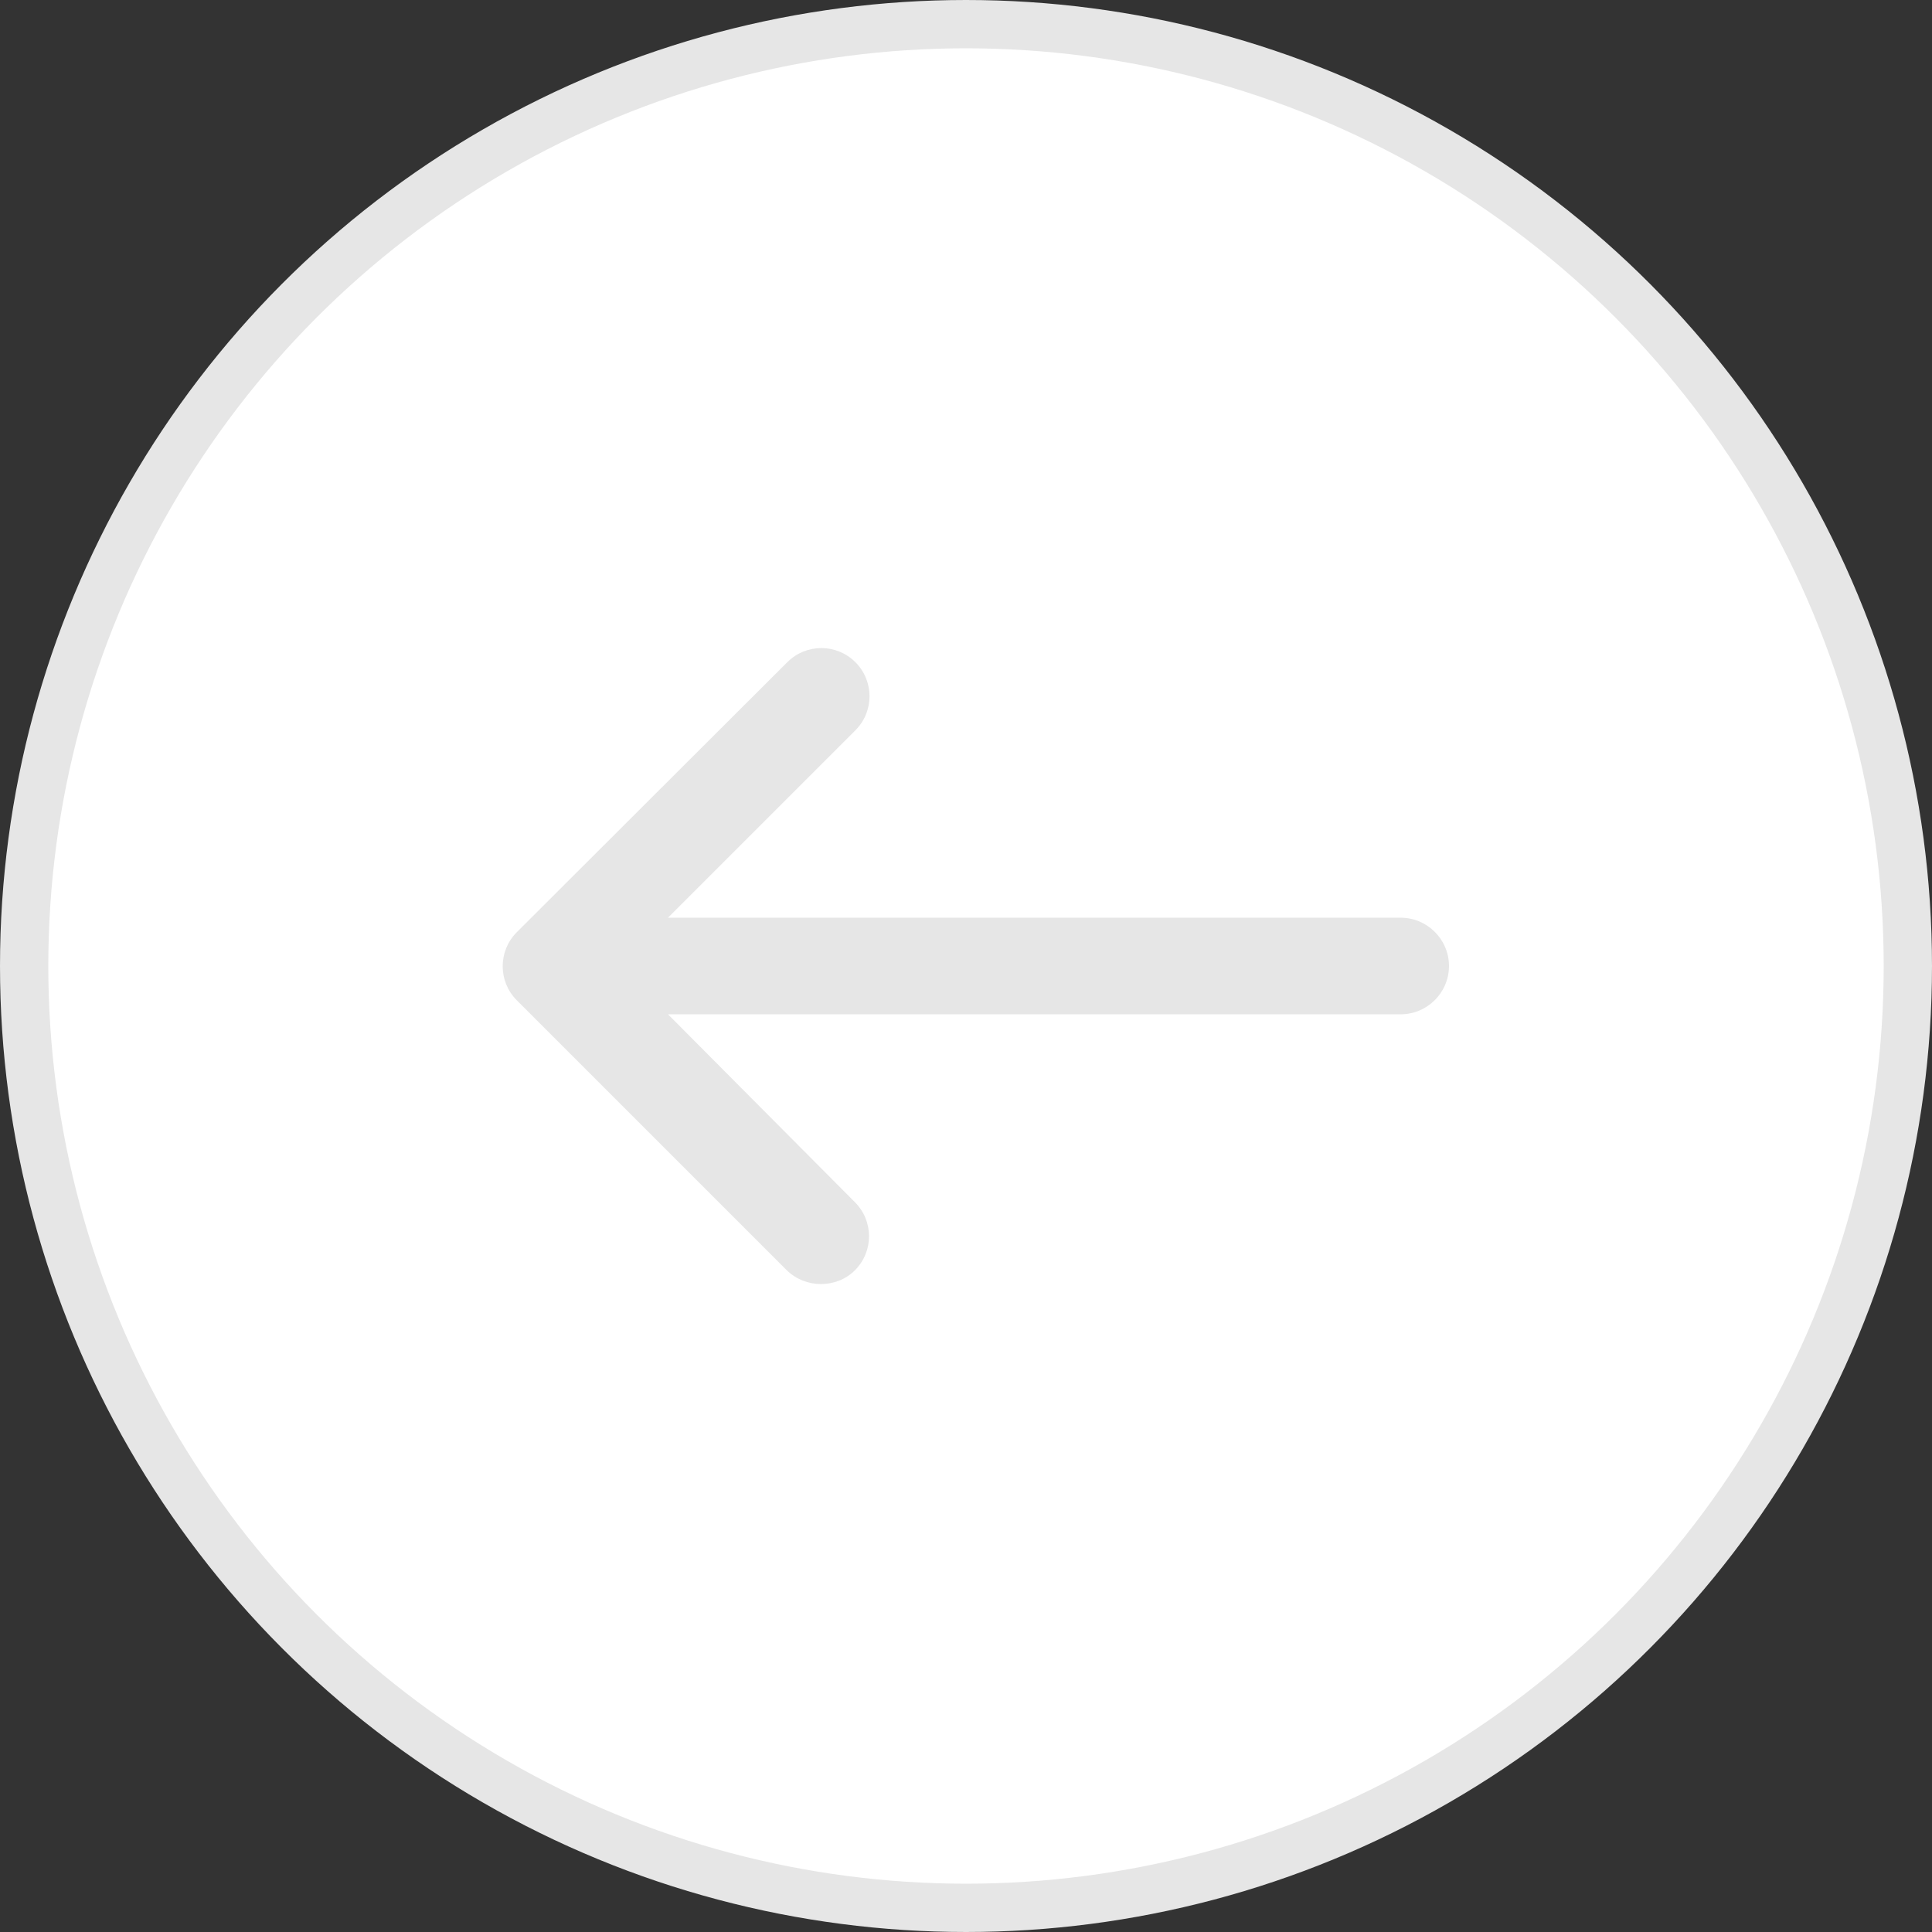 <?xml version="1.0" encoding="UTF-8"?> <svg xmlns="http://www.w3.org/2000/svg" width="40" height="40" viewBox="0 0 40 40" fill="none"><rect x="0" y="0" width="40" height="40" fill="#333333" stroke="none"/><circle cx="20" cy="20" r="19.5" fill="white" stroke="#E6E6E6"></circle><g clip-path="url(#clip0_279_4355)"><path d="M17.7 26.3C18.09 25.91 18.09 25.28 17.7 24.89L13.83 21H29C29.55 21 30 20.55 30 20C30 19.45 29.55 19 29 19H13.83L17.71 15.12C18.1 14.73 18.1 14.1 17.71 13.71C17.32 13.32 16.69 13.32 16.3 13.71L10.7 19.3C10.31 19.69 10.31 20.32 10.7 20.71L16.29 26.3C16.68 26.68 17.32 26.68 17.7 26.3Z" fill="#E6E6E6"></path></g><defs><clipPath id="clip0_279_4355"><rect width="24" height="24" fill="white" transform="translate(8 8)"></rect></clipPath></defs></svg> 
